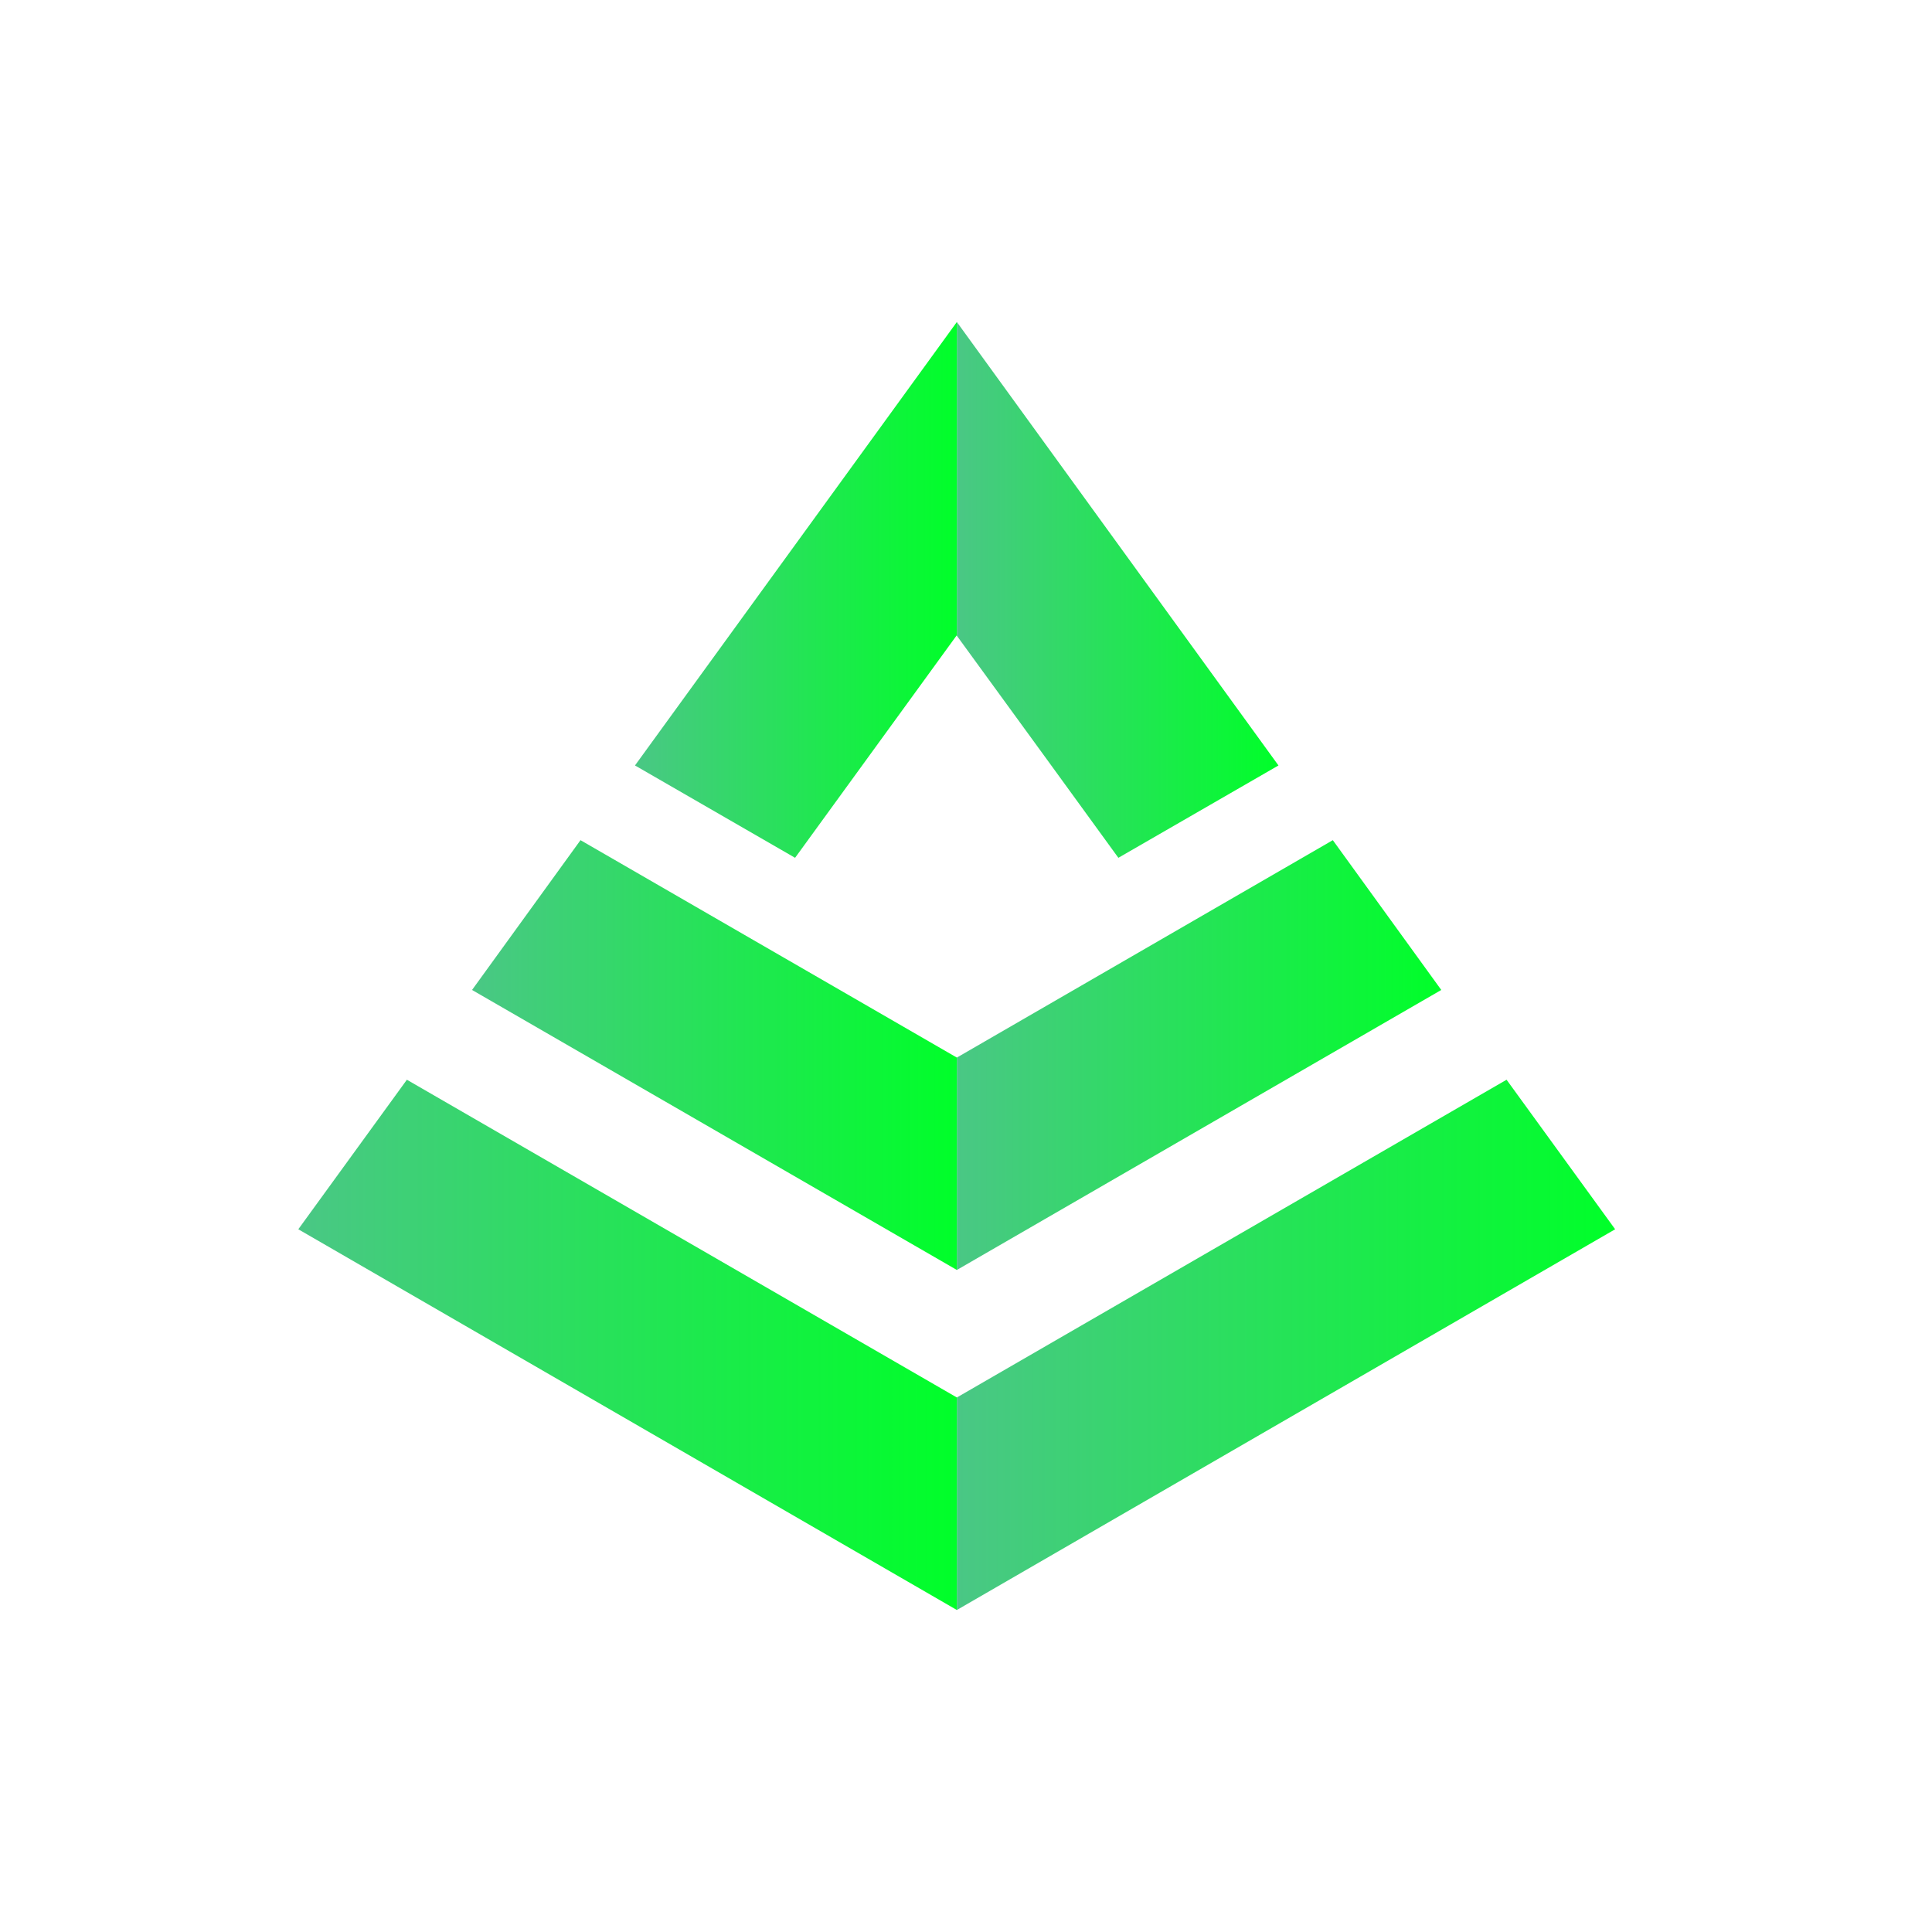 <?xml version="1.0" encoding="UTF-8"?>
<svg id="logo" xmlns="http://www.w3.org/2000/svg" xmlns:xlink="http://www.w3.org/1999/xlink"
  viewBox="0 0 150 150">
  <defs>
    <style>
      .cls-1 {
      fill: url(#linear-gradient);
      }

      .cls-1, .cls-2, .cls-3, .cls-4, .cls-5, .cls-6 {
      stroke-width: 0px;
      }

      .cls-2 {
      fill: url(#linear-gradient-6);
      }

      .cls-3 {
      fill: url(#linear-gradient-5);
      }

      .cls-4 {
      fill: url(#linear-gradient-2);
      }

      .cls-5 {
      fill: url(#linear-gradient-3);
      }

      .cls-6 {
      fill: url(#linear-gradient-4);
      }
    </style>
    <linearGradient id="linear-gradient" x1="74.29" y1="104.41" x2="125.4" y2="104.41"
      gradientUnits="userSpaceOnUse">
      <stop offset="0" stop-color="#4ac785" />
      <stop offset="1" stop-color="#00ff29" />
    </linearGradient>
    <linearGradient id="linear-gradient-2" y1="81.91" x2="111.9" y2="81.91"
      xlink:href="#linear-gradient" />
    <linearGradient id="linear-gradient-3" x1="74.29" y1="45.8" x2="99.26" y2="45.8"
      xlink:href="#linear-gradient" />
    <linearGradient id="linear-gradient-4" x1="23.16" x2="74.29" xlink:href="#linear-gradient" />
    <linearGradient id="linear-gradient-5" x1="49.3" y1="45.8" x2="74.29" y2="45.8"
      xlink:href="#linear-gradient" />
    <linearGradient id="linear-gradient-6" x1="36.65" y1="81.91" x2="74.29" y2="81.91"
      xlink:href="#linear-gradient" />
  </defs>
  <polygon class="cls-1" points="116.97 83.83 125.4 95.44 74.29 125 74.29 108.5 116.97 83.83" />
  <polygon class="cls-4" points="103.48 65.23 111.9 76.86 74.29 98.6 74.29 82.11 103.48 65.23" />
  <polygon class="cls-5"
    points="99.26 59.43 86.83 66.6 81.41 59.14 74.29 49.36 74.29 25 99.26 59.43" />
  <polygon class="cls-6" points="74.29 108.5 74.29 125 23.16 95.44 31.59 83.83 74.29 108.5" />
  <polygon class="cls-3"
    points="74.29 25 74.29 49.36 74.27 49.34 67.15 59.14 61.73 66.6 49.3 59.43 74.29 25" />
  <polygon class="cls-2" points="74.29 82.11 74.29 98.6 36.65 76.86 45.07 65.23 74.29 82.11" />
</svg>
